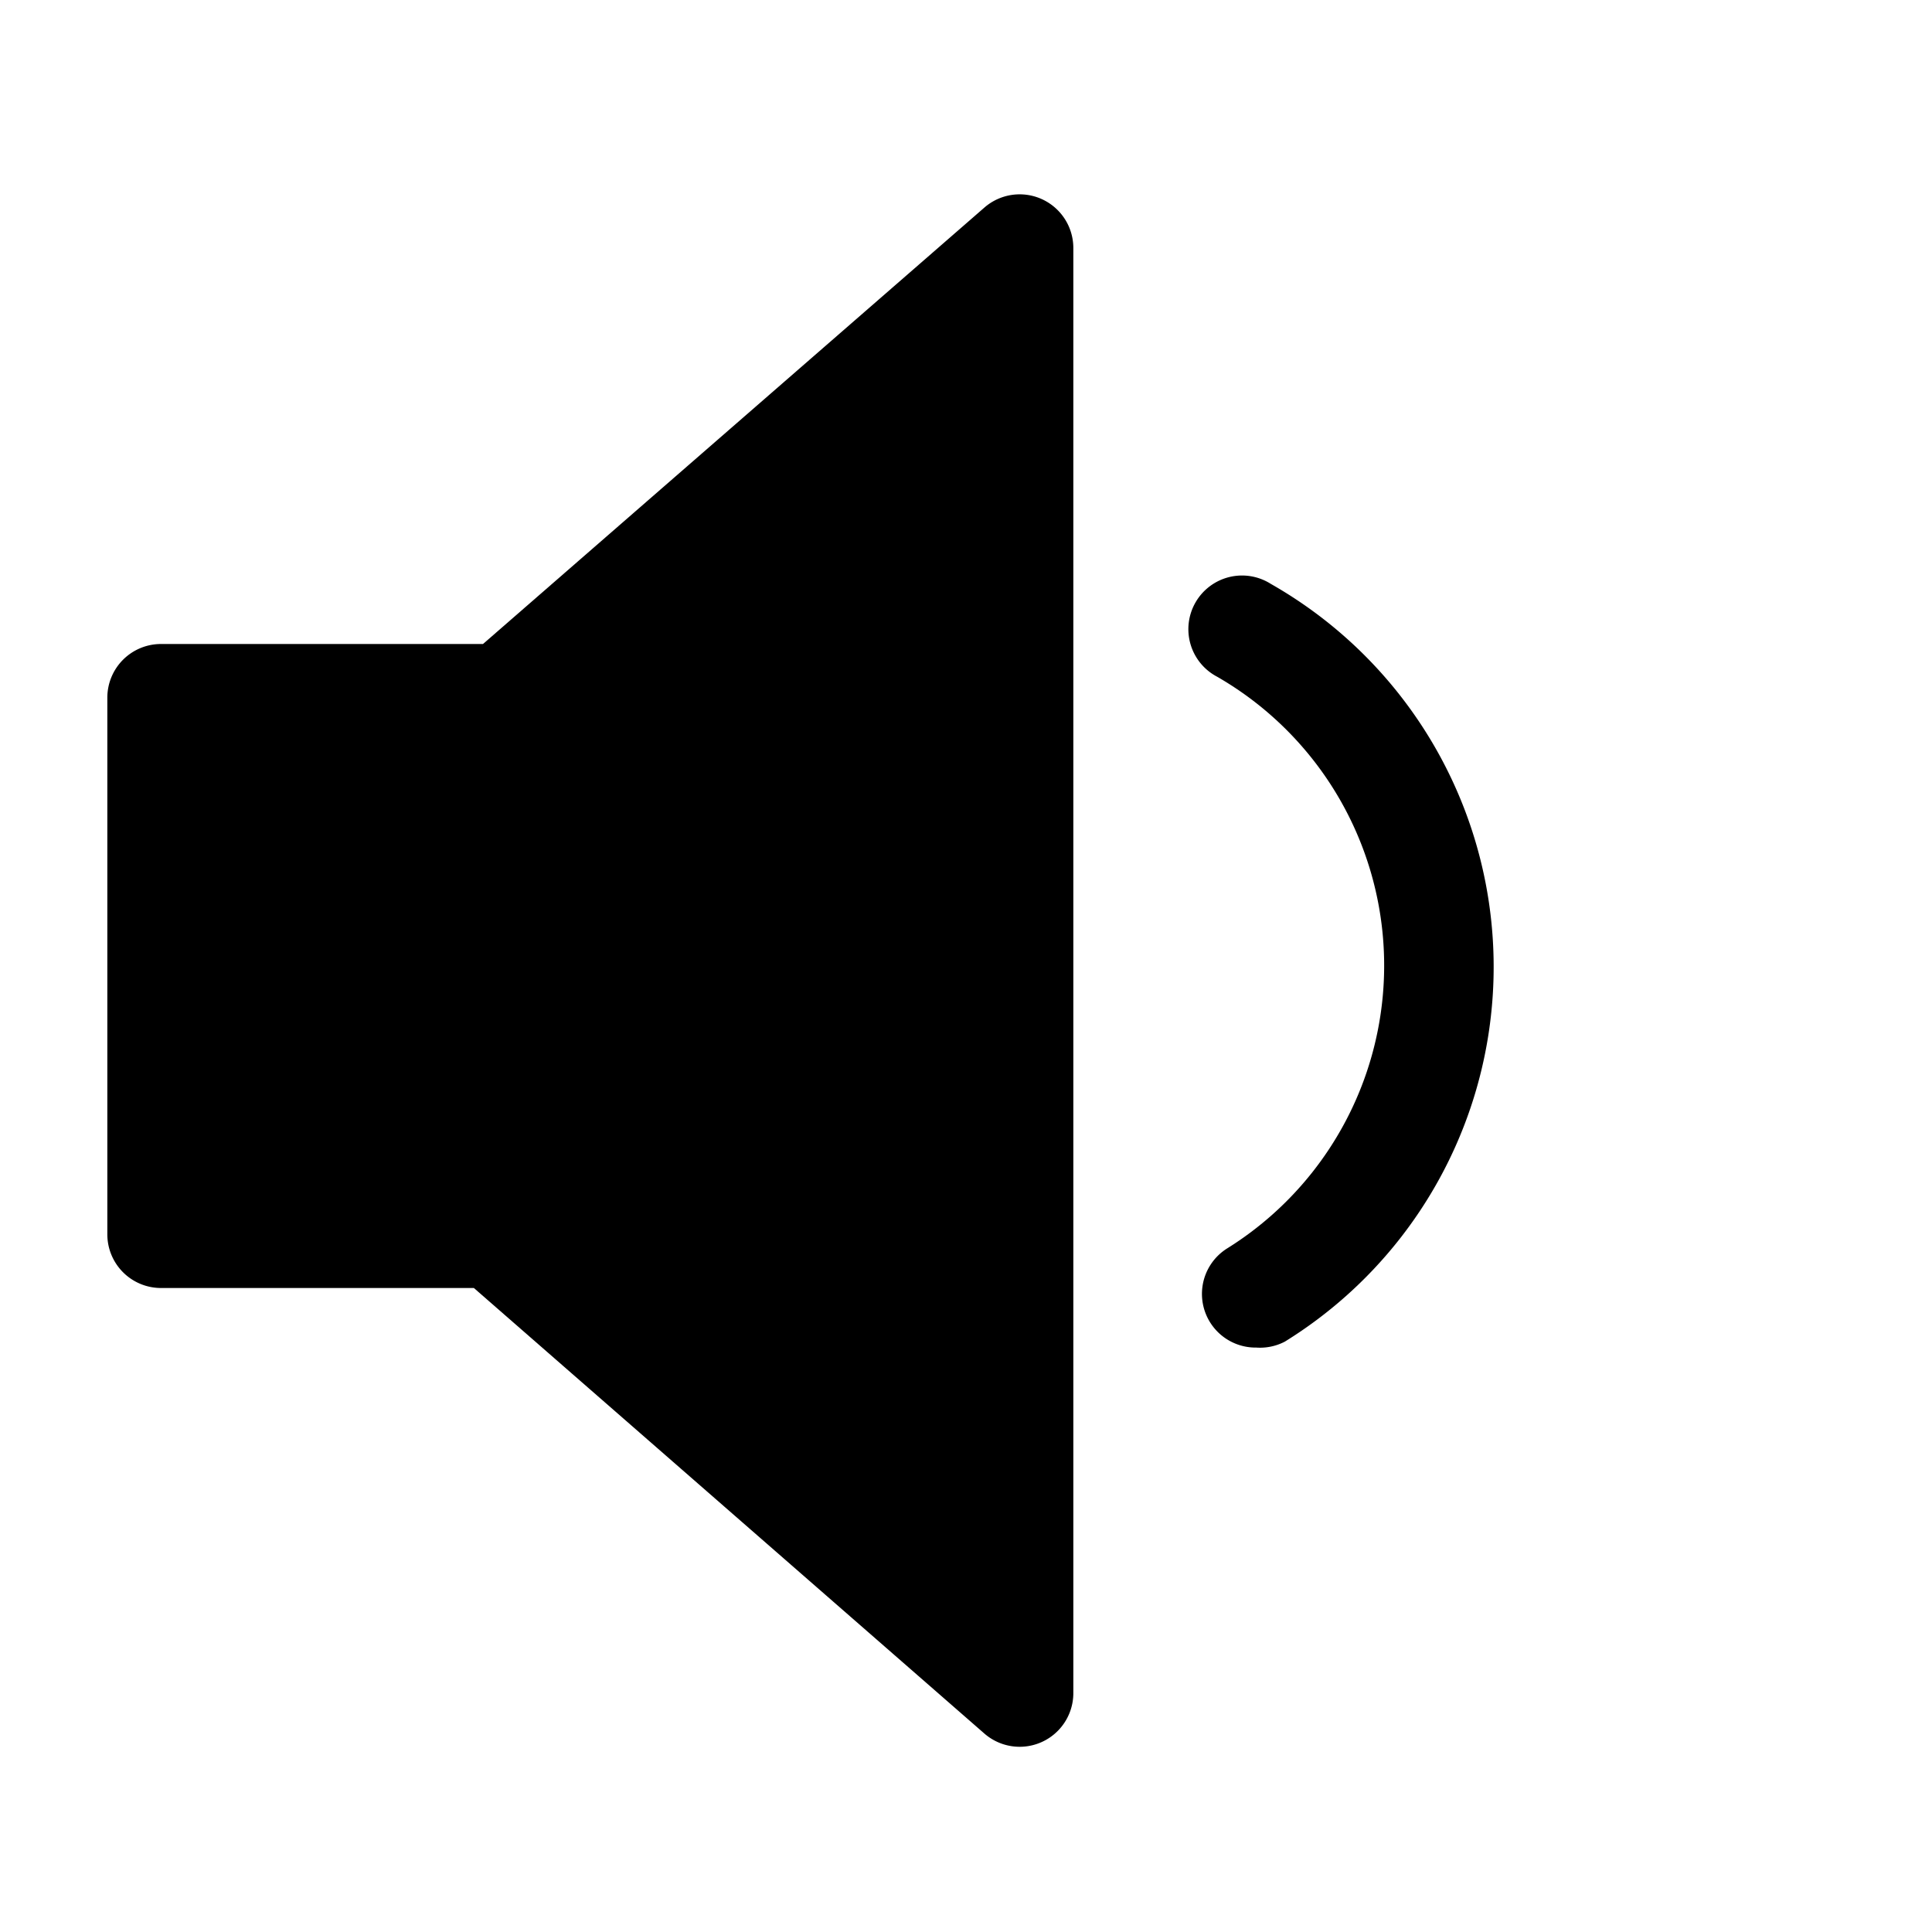 <?xml version="1.0" encoding="utf-8"?>
<!-- Generator: www.svgicons.com -->
<svg xmlns="http://www.w3.org/2000/svg" width="800" height="800" viewBox="0 0 36 36">
<path fill="currentColor" d="M23.41 25.11a1 1 0 0 1-.54-1.85a6.21 6.21 0 0 0-.19-10.65a1 1 0 1 1 1-1.73A8.21 8.21 0 0 1 23.94 25a1 1 0 0 1-.53.11" class="clr-i-solid clr-i-solid-path-1"/><path fill="currentColor" d="M18.34 3.87L9 12H3a1 1 0 0 0-1 1v10a1 1 0 0 0 1 1h5.83l9.51 8.3a1 1 0 0 0 1.66-.75V4.62a1 1 0 0 0-1.66-.75" class="clr-i-solid clr-i-solid-path-2"/><path fill="none" d="M0 0h36v36H0z"/>
</svg>